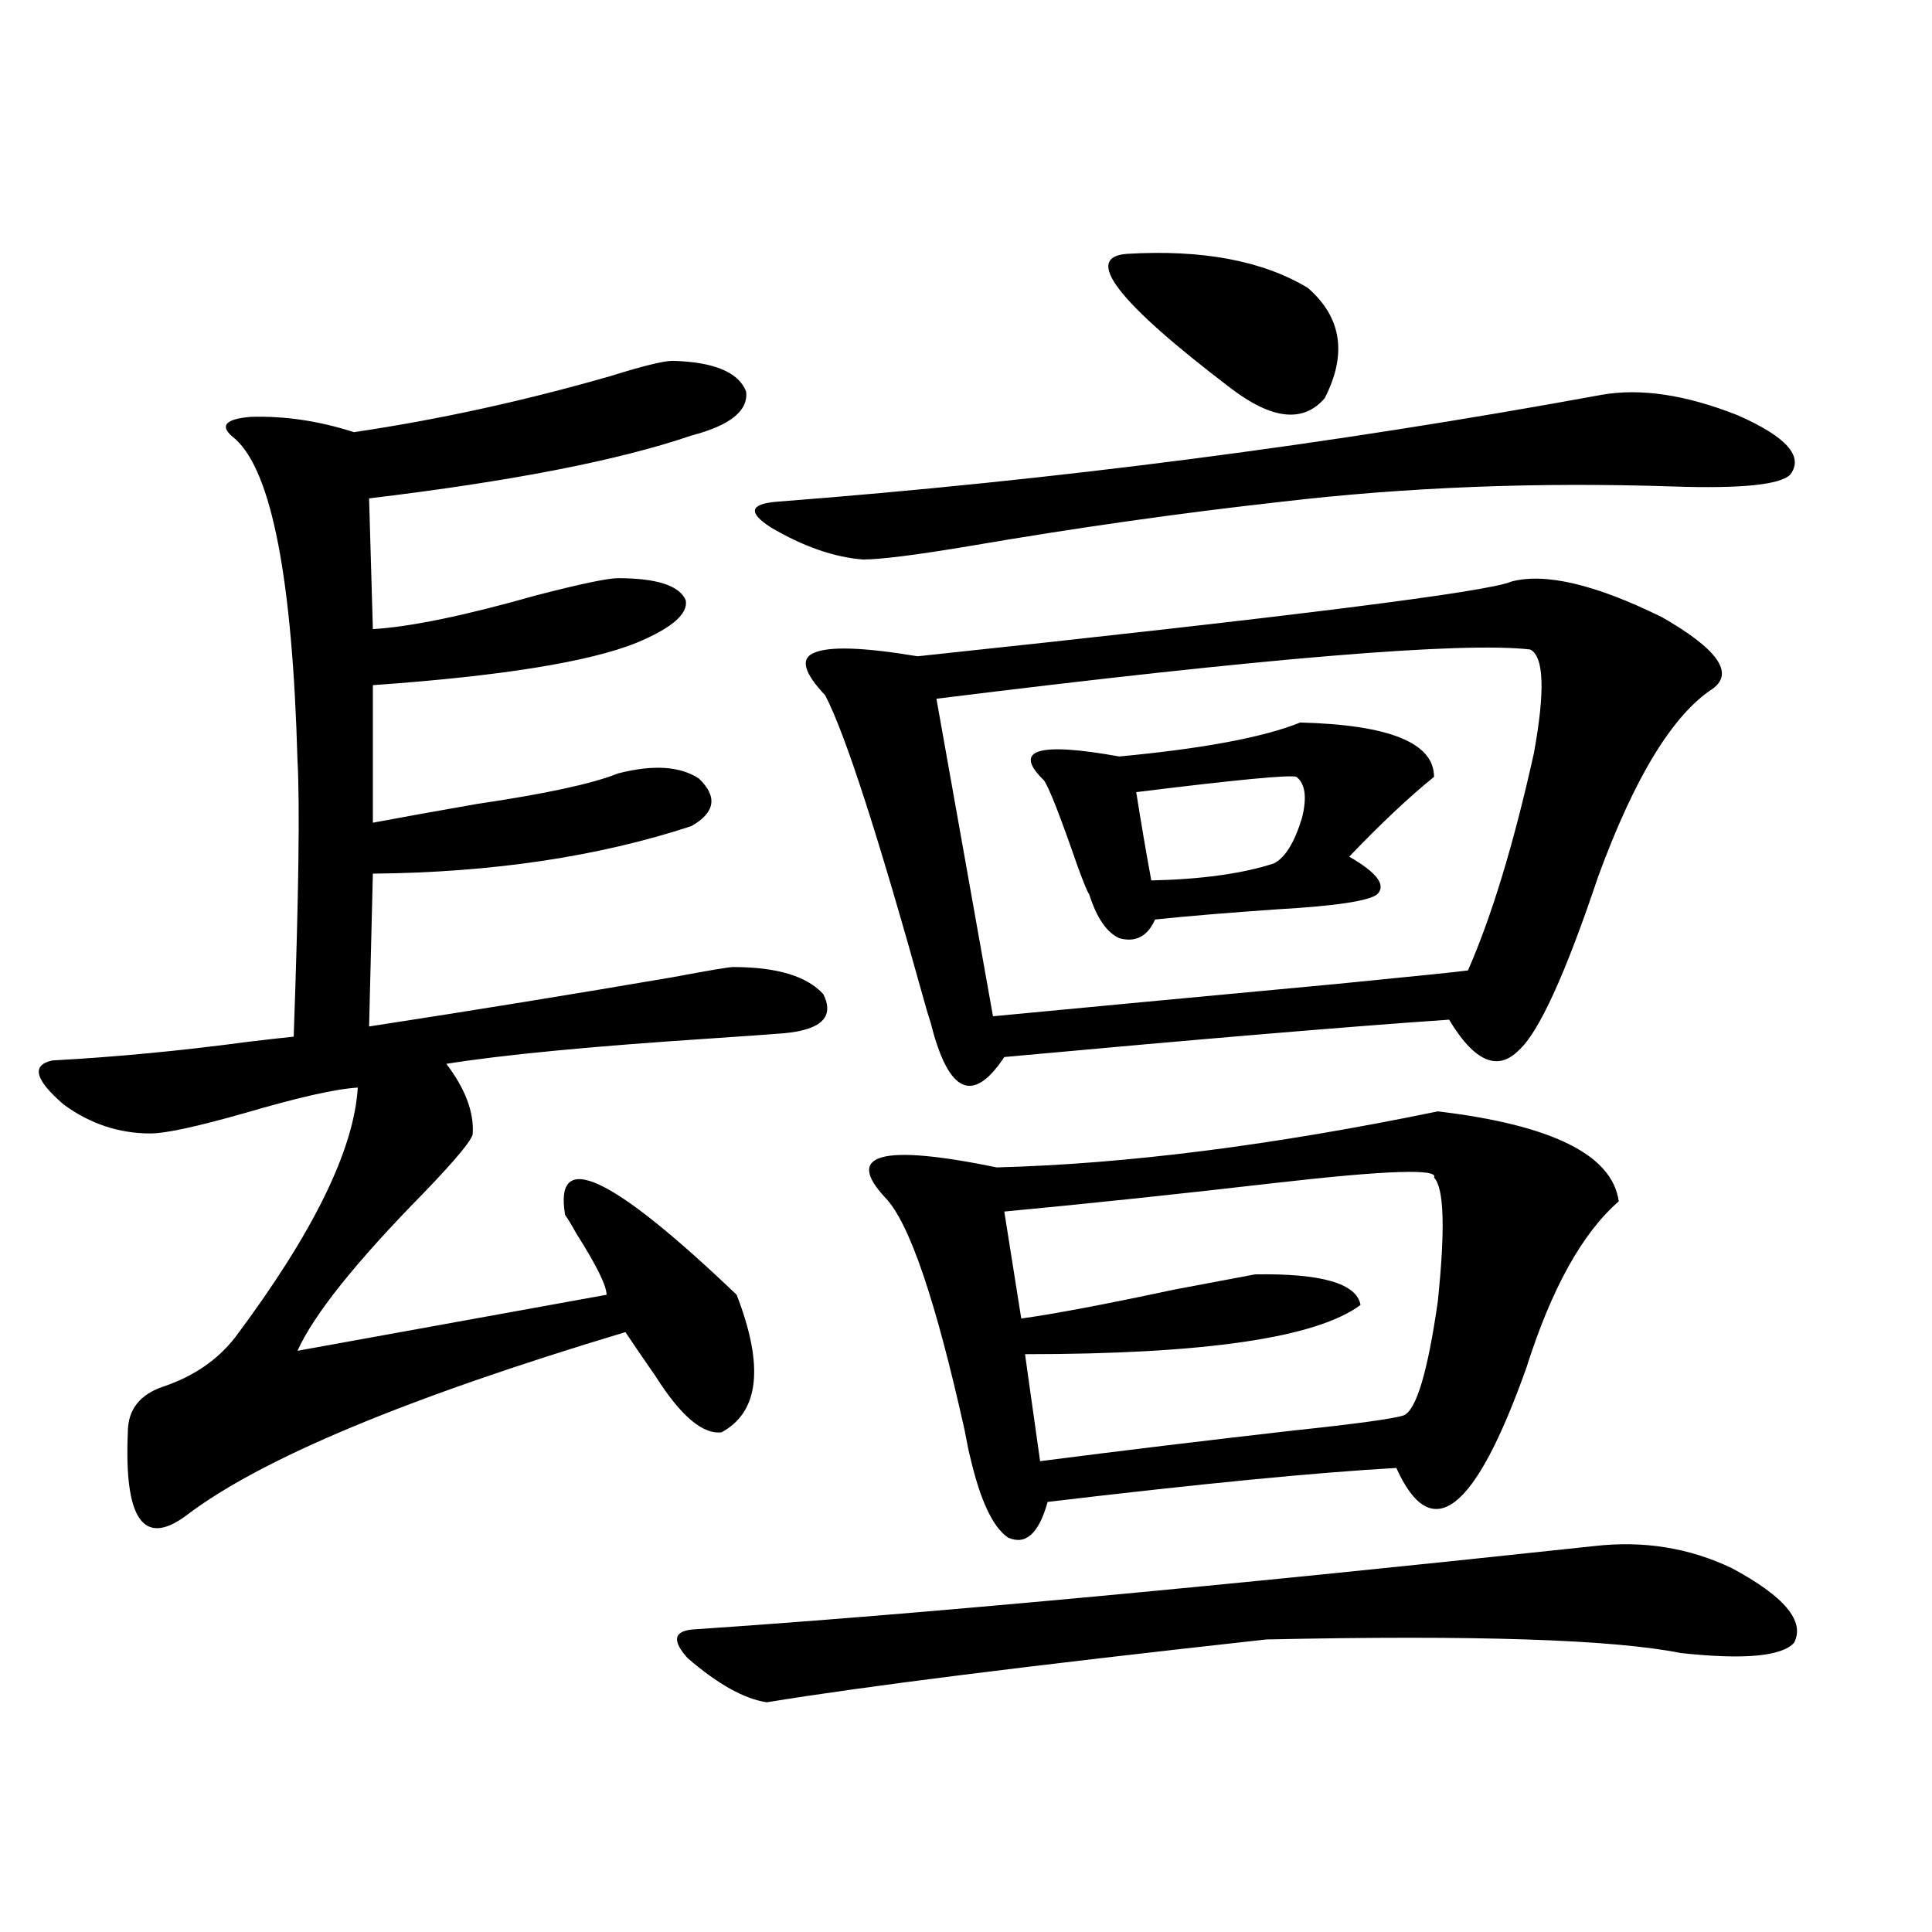 <?xml version="1.0" encoding="utf-8"?>
<!-- Generator: Adobe Illustrator 16.0.0, SVG Export Plug-In . SVG Version: 6.00 Build 0)  -->
<!DOCTYPE svg PUBLIC "-//W3C//DTD SVG 1.1//EN" "http://www.w3.org/Graphics/SVG/1.1/DTD/svg11.dtd">
<svg version="1.1" id="图层_1" xmlns="http://www.w3.org/2000/svg" xmlns:xlink="http://www.w3.org/1999/xlink" x="0px" y="0px"
	 width="1000px" height="1000px" viewBox="0 0 1000 1000" enable-background="new 0 0 1000 1000" xml:space="preserve">
<path d="M348.113,186.766c21.463,0.591,34.146,5.864,38.048,15.82c1.296,9.971-8.14,17.578-28.292,22.852
	c-37.728,12.896-93.336,23.73-166.825,32.52l1.951,67.676c19.512-1.167,47.804-7.031,84.876-17.578
	c22.759-5.85,36.737-8.789,41.95-8.789c20.152,0,31.859,3.818,35.121,11.426c1.296,7.031-7.164,14.365-25.365,21.973
	c-24.725,9.971-70.242,17.29-136.582,21.973v71.191c12.348-2.334,30.243-5.562,53.657-9.668
	c35.762-5.273,60.151-10.547,73.169-15.82c18.201-4.683,32.194-3.804,41.95,2.637c9.756,9.38,8.445,17.578-3.902,24.609
	c-48.139,15.82-103.092,24.033-164.874,24.609l-1.951,79.102c53.322-8.198,105.684-16.699,157.069-25.488
	c18.856-3.516,29.268-5.273,31.219-5.273c22.759,0,38.368,4.697,46.828,14.063c5.854,11.729-0.976,18.457-20.487,20.215
	c-7.164,0.591-19.512,1.47-37.072,2.637c-62.438,4.106-108.29,8.501-137.558,13.184c9.756,12.896,14.299,24.912,13.658,36.035
	c0,2.939-8.46,13.184-25.365,30.762c-35.121,35.747-56.919,62.993-65.364,81.738l159.996-29.004c0-4.683-5.213-15.229-15.609-31.641
	c-2.606-4.683-4.558-7.91-5.854-9.668c-5.854-34.565,23.734-20.791,88.778,41.309c14.299,36.914,11.707,60.645-7.805,71.191
	c-9.756,1.182-21.143-8.486-34.146-29.004c-6.509-9.365-11.707-16.987-15.609-22.852c-113.168,33.989-188.943,65.63-227.312,94.922
	c-22.118,16.411-32.194,2.061-30.243-43.066c0-11.714,6.174-19.624,18.536-23.73c15.609-5.273,27.957-13.76,37.072-25.488
	c40.319-53.901,61.462-96.968,63.413-129.199c-11.066,0.591-30.578,4.985-58.535,13.184c-24.725,7.031-40.975,10.547-48.779,10.547
	c-16.265,0-31.219-4.971-44.877-14.941c-14.969-12.881-16.92-20.503-5.854-22.852c32.515-1.758,66.34-4.971,101.461-9.668
	c9.756-1.167,17.561-2.046,23.414-2.637c2.592-72.646,3.247-120.41,1.951-143.262c-2.606-93.74-13.338-149.111-32.194-166.113
	c-8.46-6.44-5.854-10.244,7.805-11.426c17.561-0.576,35.441,2.061,53.657,7.91c43.566-6.44,87.803-16.108,132.68-29.004
	C332.824,189.402,343.556,186.766,348.113,186.766z M825.175,800.242c25.365-2.925,49.1,0.879,71.218,11.426
	c27.316,14.653,38.048,27.535,32.194,38.672c-6.509,7.031-26.021,8.789-58.535,5.273c-35.121-7.031-106.674-9.379-214.629-7.031
	c-122.283,13.473-208.455,24.308-258.53,32.52c-11.707-1.758-25.365-9.379-40.975-22.852c-8.46-9.379-7.164-14.364,3.902-14.941
	C473.629,835.688,628.747,821.336,825.175,800.242z M829.077,204.344c20.152-3.516,43.566,0,70.242,10.547
	c25.365,11.138,34.466,21.396,27.316,30.762c-5.213,5.273-25.365,7.334-60.486,6.152c-70.242-2.334-137.893,0.303-202.922,7.91
	c-52.682,5.864-106.339,13.486-160.972,22.852c-27.972,4.697-46.508,7.031-55.608,7.031c-14.969-1.167-30.898-6.729-47.804-16.699
	c-11.707-7.607-10.731-12.002,2.927-13.184C546.157,248.592,688.593,230.135,829.077,204.344z M782.249,301.023
	c17.561-4.683,43.566,1.47,78.047,18.457c28.612,16.411,37.393,28.716,26.341,36.914c-20.822,13.486-40.654,46.006-59.511,97.559
	c-16.92,50.4-30.578,80.283-40.975,89.648c-11.066,11.138-23.094,5.864-36.097-15.82c-51.386,3.516-128.137,9.971-230.238,19.336
	c-16.265,24.609-28.947,18.76-38.048-17.578c-1.311-4.092-2.286-7.319-2.927-9.668c-24.069-86.709-41.31-140.034-51.706-159.961
	c-11.066-11.714-13.018-19.033-5.854-21.973c7.805-3.516,25.686-2.925,53.657,1.758
	C668.105,319.192,770.542,306.297,782.249,301.023z M744.201,575.242c59.176,7.031,90.395,22.563,93.656,46.582
	c-18.871,16.411-34.801,45.127-47.804,86.133c-26.676,75.01-49.114,92.285-67.315,51.855c-41.63,2.349-101.796,8.213-180.483,17.578
	c-4.558,16.411-11.387,22.563-20.487,18.457c-7.805-5.273-14.313-19.033-19.512-41.309c-0.655-2.334-1.631-7.031-2.927-14.063
	c-14.969-67.373-28.627-107.515-40.975-120.41c-21.463-22.852-2.286-28.125,57.56-15.82
	C582.895,602.488,658.99,592.82,744.201,575.242z M792.005,336.18c-35.121-4.092-137.558,4.395-307.31,25.488l29.268,164.355
	c42.926-4.092,102.102-9.668,177.557-16.699c41.615-4.092,64.389-6.44,68.291-7.031c12.348-28.125,23.734-65.615,34.146-112.5
	C799.81,357.576,799.154,339.695,792.005,336.18z M742.25,609.52c2.592-4.683-24.39-3.804-80.974,2.637
	c-50.73,5.864-97.894,10.85-141.46,14.941l8.78,55.371c16.905-2.334,43.246-7.319,79.022-14.941
	c18.856-3.516,32.835-6.152,41.95-7.91c34.466-0.576,52.682,4.697,54.633,15.82c-22.773,17.002-80.653,25.488-173.654,25.488
	l7.805,55.371c40.975-5.273,84.541-10.547,130.729-15.82c33.17-3.516,52.347-6.152,57.56-7.91
	c6.494-2.925,12.348-22.549,17.561-58.887C748.104,636.189,747.448,614.793,742.25,609.52z M672.983,373.973
	c46.173,1.182,69.267,10.547,69.267,28.125c-13.018,10.547-27.651,24.321-43.901,41.309c14.299,8.213,19.177,14.653,14.634,19.336
	c-3.902,3.516-21.143,6.152-51.706,7.91c-25.365,1.758-46.508,3.516-63.413,5.273c-3.902,8.789-10.091,12.017-18.536,9.668
	c-6.509-2.925-11.707-10.547-15.609-22.852c-0.655-0.576-2.606-5.273-5.854-14.063c-9.115-26.367-14.969-41.309-17.561-44.824
	c-16.265-15.82-3.262-19.912,39.023-12.305C622.894,387.459,654.112,381.595,672.983,373.973z M583.229,131.395
	c39.023-2.334,70.242,3.516,93.656,17.578c17.561,15.244,20.487,34.277,8.78,57.129c-11.066,12.896-27.316,11.138-48.779-5.273
	C578.352,156.307,560.456,133.152,583.229,131.395z M671.032,402.098c-3.262-1.167-30.898,1.47-82.925,7.91
	c2.592,16.411,5.198,31.641,7.805,45.703c26.006-0.576,47.148-3.516,63.413-8.789c5.854-2.925,10.731-10.835,14.634-23.73
	C676.551,412.645,675.575,405.613,671.032,402.098z"/>
</svg>
